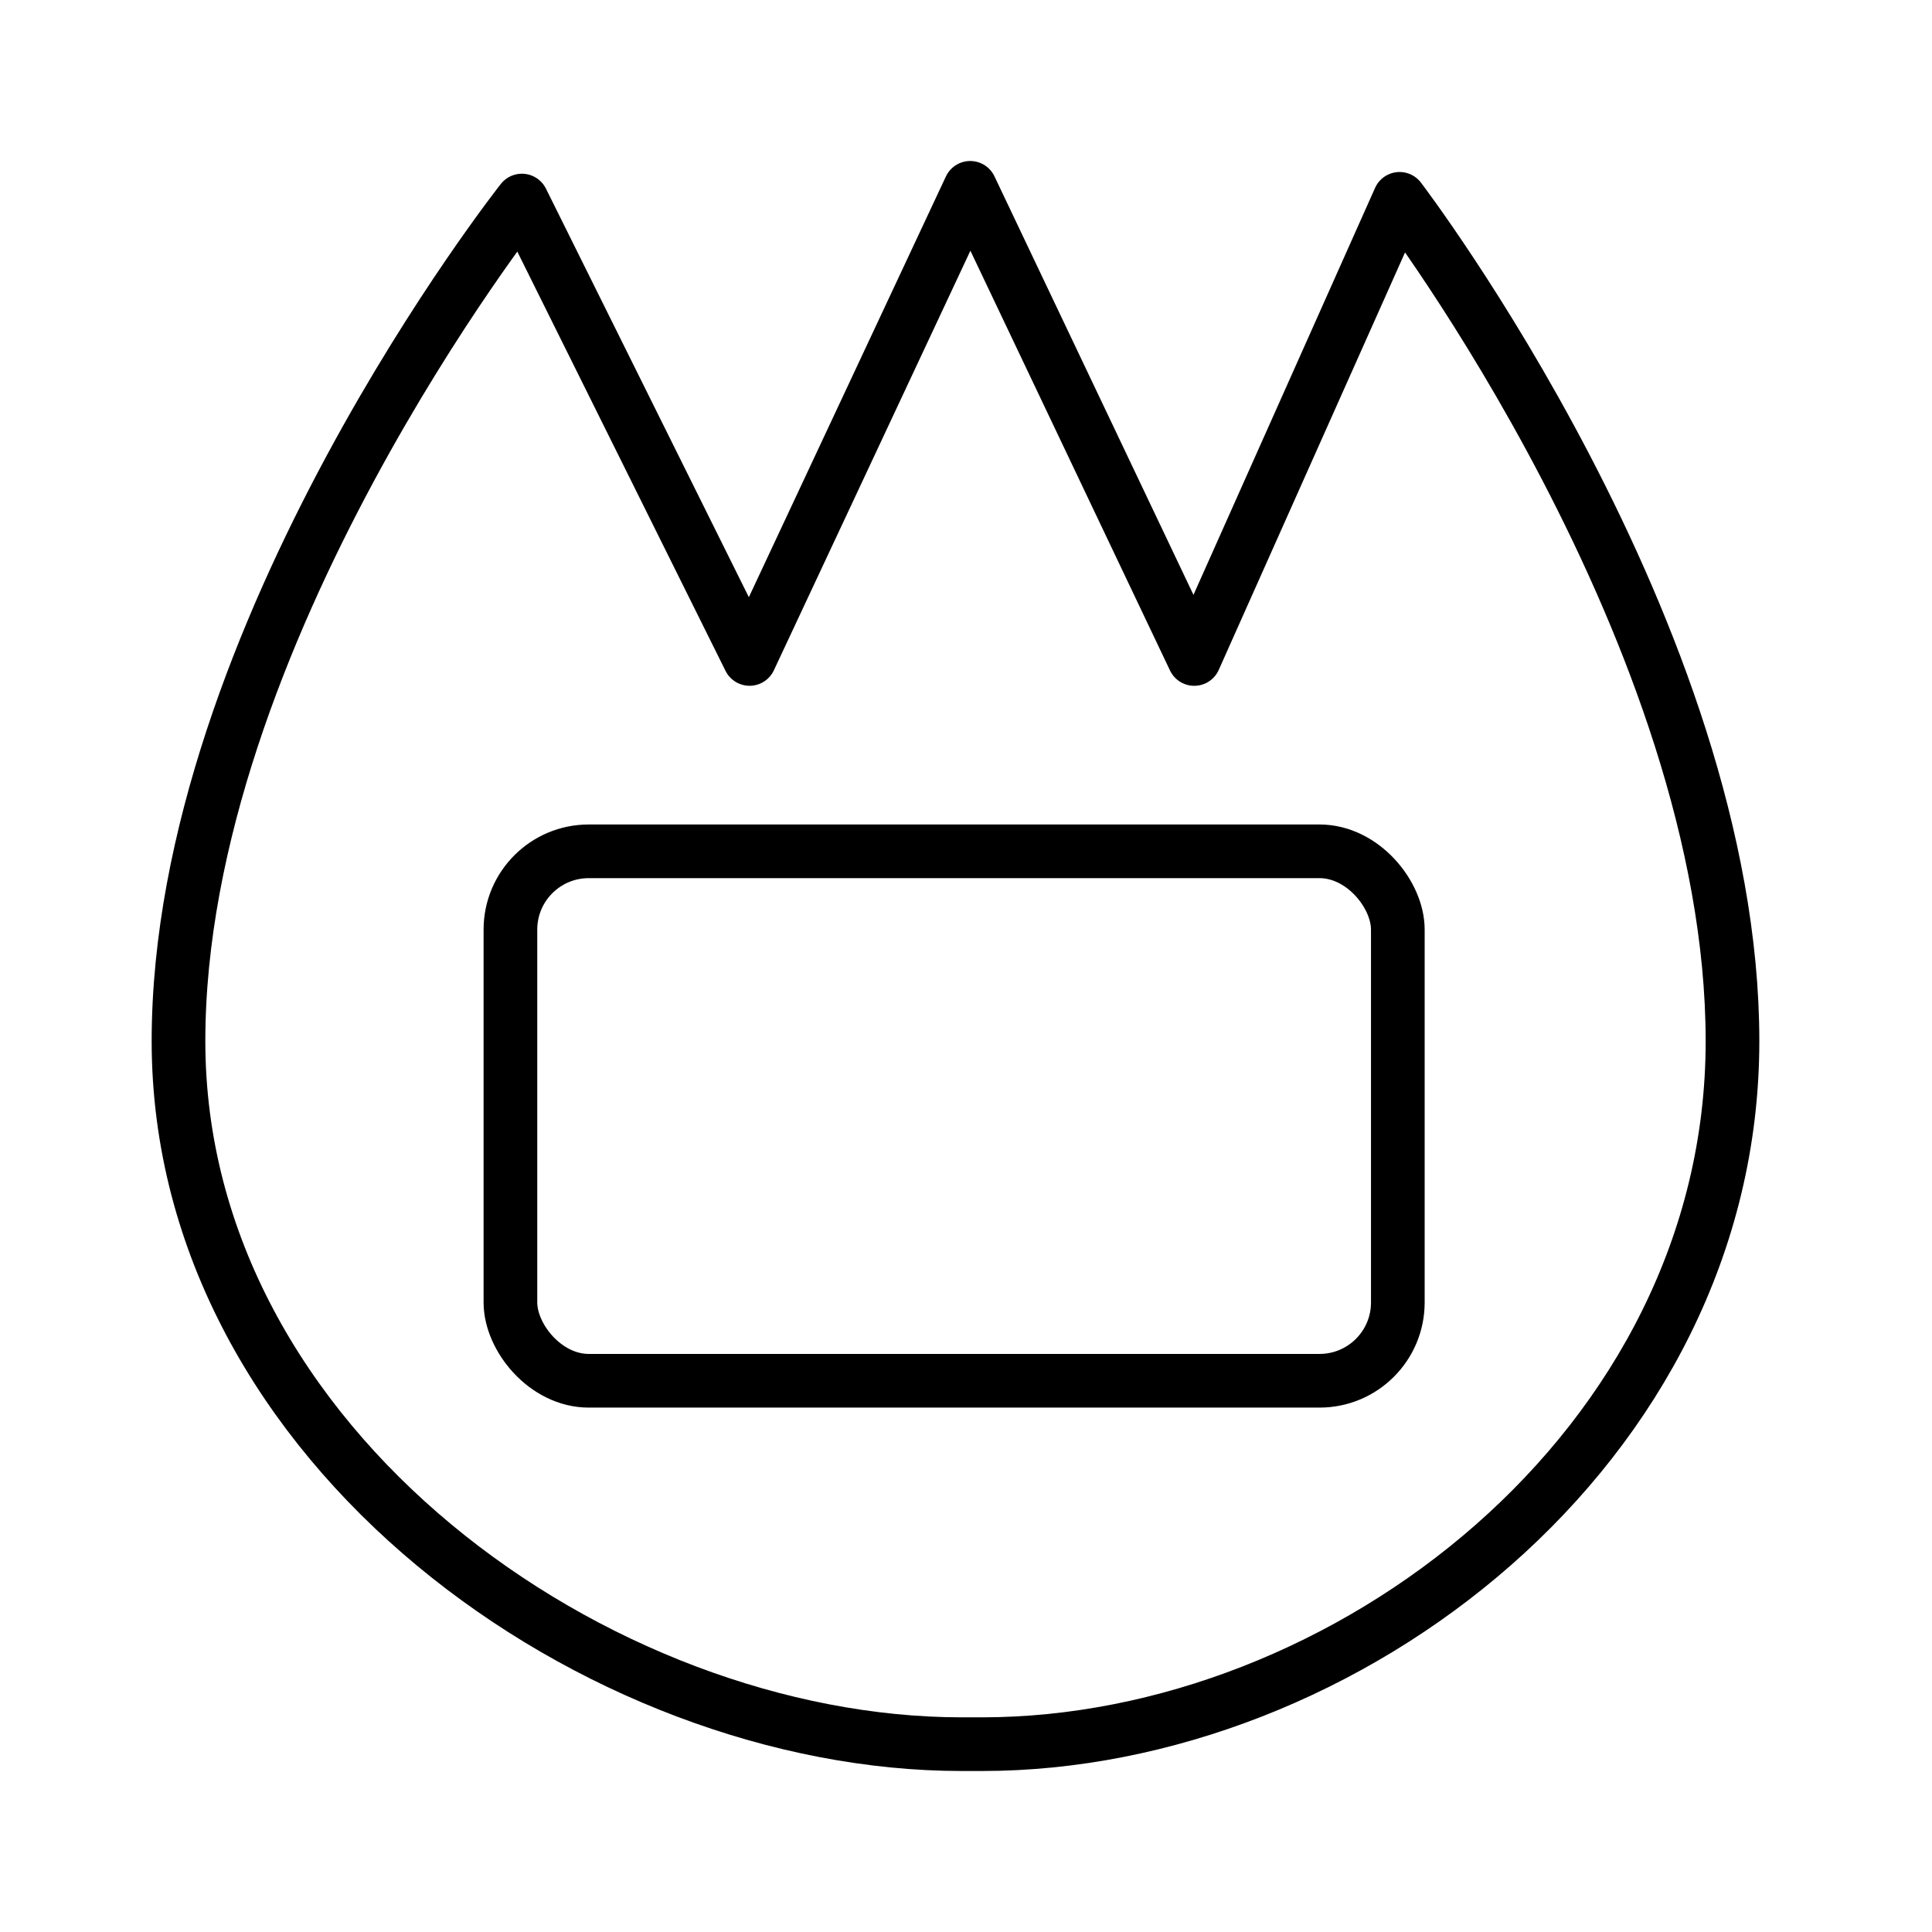 <svg id="emoji" viewBox="0 0 72 72" xmlns="http://www.w3.org/2000/svg">
  <g id="line">
    <path fill="none" stroke="#000" stroke-linecap="round" stroke-linejoin="round" stroke-width="2" d="M52.158,7.41l-7.652,17.148L36.157,7,27.934,24.557,19.45,7.474S6.652,23.665,6.652,38.8,22.32,65,35.839,65H36.6c13.52,0,27.965-11.064,27.965-26.2S52.158,7.41,52.158,7.41Z"/>
    <rect x="19.022" y="31.726" rx="2.918" ry="2.918" width="33.071" height="19.731" fill="none" stroke="#000" stroke-linecap="round" stroke-linejoin="round" stroke-width="2"/>
  </g>
</svg>
